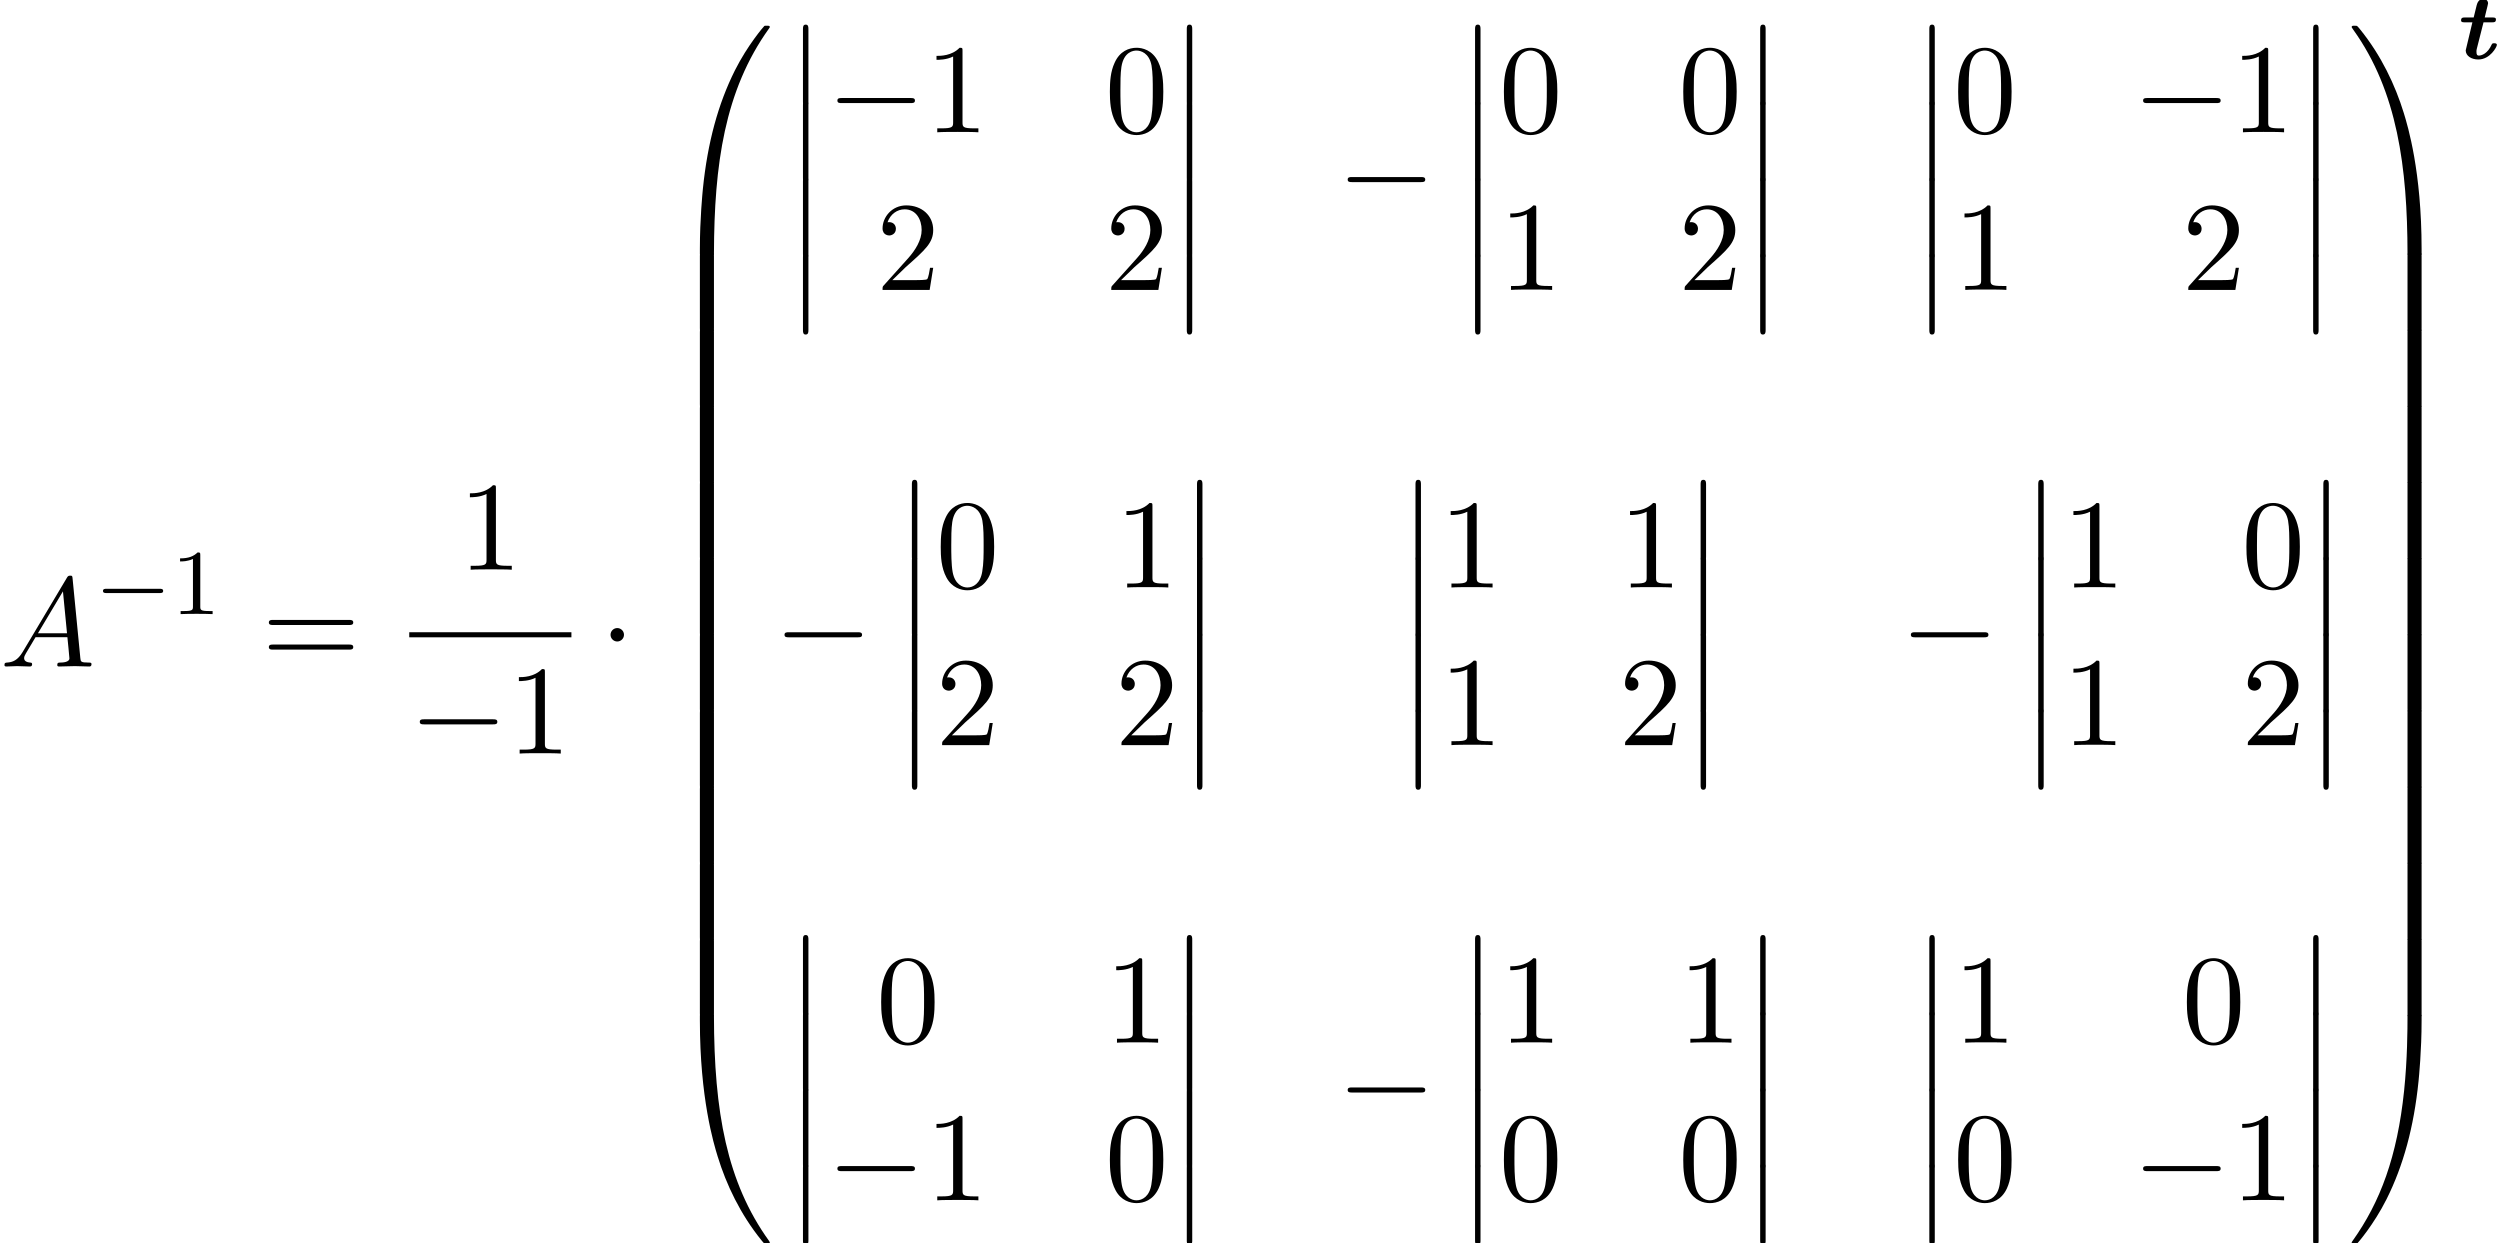 <?xml version='1.0' encoding='UTF-8'?>
<!-- This file was generated by dvisvgm 1.15.1 -->
<svg height='106.857pt' version='1.1' viewBox='70.735 57.802 214.898 106.857' width='214.898pt' xmlns='http://www.w3.org/2000/svg' xmlns:xlink='http://www.w3.org/1999/xlink'>
<defs>
<path d='M2.136 -3.124H2.893C3.037 -3.124 3.204 -3.124 3.204 -3.371C3.204 -3.539 3.037 -3.539 2.909 -3.539H2.24C2.319 -3.881 2.343 -3.985 2.391 -4.168C2.439 -4.36 2.527 -4.694 2.527 -4.75C2.527 -4.973 2.359 -5.133 2.12 -5.133C1.69 -5.133 1.586 -4.726 1.546 -4.583C1.459 -4.232 1.371 -3.889 1.291 -3.539H0.518C0.375 -3.539 0.207 -3.539 0.207 -3.292C0.207 -3.124 0.375 -3.124 0.502 -3.124H1.18L0.606 -0.717C0.606 -0.223 1.116 0.072 1.69 0.072C2.702 0.072 3.284 -1.012 3.284 -1.18C3.284 -1.323 3.132 -1.323 3.061 -1.323C2.933 -1.323 2.885 -1.315 2.837 -1.211C2.495 -0.438 1.977 -0.263 1.737 -0.263C1.61 -0.263 1.53 -0.311 1.53 -0.582C1.53 -0.662 1.53 -0.749 1.554 -0.829L2.136 -3.124Z' id='g0-116'/>
<path d='M7.189 -2.509C7.375 -2.509 7.571 -2.509 7.571 -2.727S7.375 -2.945 7.189 -2.945H1.287C1.102 -2.945 0.905 -2.945 0.905 -2.727S1.102 -2.509 1.287 -2.509H7.189Z' id='g3-0'/>
<path d='M2.095 -2.727C2.095 -3.044 1.833 -3.305 1.516 -3.305S0.938 -3.044 0.938 -2.727S1.2 -2.149 1.516 -2.149S2.095 -2.411 2.095 -2.727Z' id='g3-1'/>
<path d='M1.953 -1.255C1.516 -0.524 1.091 -0.371 0.611 -0.338C0.48 -0.327 0.382 -0.327 0.382 -0.12C0.382 -0.055 0.436 0 0.524 0C0.818 0 1.156 -0.033 1.462 -0.033C1.822 -0.033 2.204 0 2.553 0C2.618 0 2.76 0 2.76 -0.207C2.76 -0.327 2.662 -0.338 2.585 -0.338C2.335 -0.36 2.073 -0.447 2.073 -0.72C2.073 -0.851 2.138 -0.971 2.225 -1.124L3.055 -2.52H5.793C5.815 -2.291 5.967 -0.807 5.967 -0.698C5.967 -0.371 5.4 -0.338 5.182 -0.338C5.029 -0.338 4.92 -0.338 4.92 -0.12C4.92 0 5.051 0 5.073 0C5.52 0 5.989 -0.033 6.436 -0.033C6.709 -0.033 7.396 0 7.669 0C7.735 0 7.865 0 7.865 -0.218C7.865 -0.338 7.756 -0.338 7.615 -0.338C6.938 -0.338 6.938 -0.415 6.905 -0.731L6.24 -7.549C6.218 -7.767 6.218 -7.811 6.033 -7.811C5.858 -7.811 5.815 -7.735 5.749 -7.625L1.953 -1.255ZM3.262 -2.858L5.411 -6.458L5.76 -2.858H3.262Z' id='g4-65'/>
<path d='M1.582 6.371C1.582 6.545 1.582 6.775 1.811 6.775C2.051 6.775 2.051 6.556 2.051 6.371V0.175C2.051 0 2.051 -0.229 1.822 -0.229C1.582 -0.229 1.582 -0.011 1.582 0.175V6.371Z' id='g1-12'/>
<path d='M4.08 19.309C4.32 19.309 4.385 19.309 4.385 19.156C4.407 11.509 5.291 5.16 9.109 -0.175C9.185 -0.273 9.185 -0.295 9.185 -0.316C9.185 -0.425 9.109 -0.425 8.935 -0.425S8.738 -0.425 8.716 -0.404C8.673 -0.371 7.287 1.222 6.185 3.415C4.745 6.295 3.84 9.6 3.436 13.571C3.404 13.909 3.175 16.178 3.175 18.764V19.189C3.185 19.309 3.251 19.309 3.48 19.309H4.08Z' id='g1-48'/>
<path d='M6.36 18.764C6.36 12.098 5.171 8.193 4.833 7.091C4.091 4.669 2.88 2.116 1.058 -0.131C0.895 -0.327 0.851 -0.382 0.807 -0.404C0.785 -0.415 0.775 -0.425 0.6 -0.425C0.436 -0.425 0.349 -0.425 0.349 -0.316C0.349 -0.295 0.349 -0.273 0.491 -0.076C4.287 5.225 5.138 11.771 5.149 19.156C5.149 19.309 5.215 19.309 5.455 19.309H6.055C6.284 19.309 6.349 19.309 6.36 19.189V18.764Z' id='g1-49'/>
<path d='M3.48 -0.545C3.251 -0.545 3.185 -0.545 3.175 -0.425V0C3.175 6.665 4.364 10.571 4.702 11.673C5.444 14.095 6.655 16.647 8.476 18.895C8.64 19.091 8.684 19.145 8.727 19.167C8.749 19.178 8.76 19.189 8.935 19.189S9.185 19.189 9.185 19.08C9.185 19.058 9.185 19.036 9.12 18.938C5.487 13.898 4.396 7.833 4.385 -0.393C4.385 -0.545 4.32 -0.545 4.08 -0.545H3.48Z' id='g1-64'/>
<path d='M6.36 -0.425C6.349 -0.545 6.284 -0.545 6.055 -0.545H5.455C5.215 -0.545 5.149 -0.545 5.149 -0.393C5.149 0.731 5.138 3.327 4.855 6.044C4.265 11.684 2.815 15.589 0.425 18.938C0.349 19.036 0.349 19.058 0.349 19.08C0.349 19.189 0.436 19.189 0.6 19.189C0.775 19.189 0.796 19.189 0.818 19.167C0.862 19.134 2.247 17.542 3.349 15.349C4.789 12.469 5.695 9.164 6.098 5.193C6.131 4.855 6.36 2.585 6.36 0V-0.425Z' id='g1-65'/>
<path d='M4.385 0.185C4.385 -0.098 4.375 -0.109 4.08 -0.109H3.48C3.185 -0.109 3.175 -0.098 3.175 0.185V6.36C3.175 6.644 3.185 6.655 3.48 6.655H4.08C4.375 6.655 4.385 6.644 4.385 6.36V0.185Z' id='g1-66'/>
<path d='M6.36 0.185C6.36 -0.098 6.349 -0.109 6.055 -0.109H5.455C5.16 -0.109 5.149 -0.098 5.149 0.185V6.36C5.149 6.644 5.16 6.655 5.455 6.655H6.055C6.349 6.655 6.36 6.644 6.36 6.36V0.185Z' id='g1-67'/>
<path d='M5.018 -3.491C5.018 -4.364 4.964 -5.236 4.582 -6.044C4.08 -7.091 3.185 -7.265 2.727 -7.265C2.073 -7.265 1.276 -6.982 0.829 -5.967C0.48 -5.215 0.425 -4.364 0.425 -3.491C0.425 -2.673 0.469 -1.691 0.916 -0.862C1.385 0.022 2.182 0.24 2.716 0.24C3.305 0.24 4.135 0.011 4.615 -1.025C4.964 -1.778 5.018 -2.629 5.018 -3.491ZM2.716 0C2.291 0 1.647 -0.273 1.451 -1.32C1.331 -1.975 1.331 -2.978 1.331 -3.622C1.331 -4.32 1.331 -5.04 1.418 -5.629C1.625 -6.927 2.444 -7.025 2.716 -7.025C3.076 -7.025 3.796 -6.829 4.004 -5.749C4.113 -5.138 4.113 -4.309 4.113 -3.622C4.113 -2.804 4.113 -2.062 3.993 -1.364C3.829 -0.327 3.207 0 2.716 0Z' id='g6-48'/>
<path d='M3.207 -6.982C3.207 -7.244 3.207 -7.265 2.956 -7.265C2.28 -6.567 1.32 -6.567 0.971 -6.567V-6.229C1.189 -6.229 1.833 -6.229 2.4 -6.513V-0.862C2.4 -0.469 2.367 -0.338 1.385 -0.338H1.036V0C1.418 -0.033 2.367 -0.033 2.804 -0.033S4.189 -0.033 4.571 0V-0.338H4.222C3.24 -0.338 3.207 -0.458 3.207 -0.862V-6.982Z' id='g6-49'/>
<path d='M1.385 -0.84L2.542 -1.964C4.244 -3.469 4.898 -4.058 4.898 -5.149C4.898 -6.393 3.916 -7.265 2.585 -7.265C1.353 -7.265 0.545 -6.262 0.545 -5.291C0.545 -4.68 1.091 -4.68 1.124 -4.68C1.309 -4.68 1.691 -4.811 1.691 -5.258C1.691 -5.542 1.495 -5.825 1.113 -5.825C1.025 -5.825 1.004 -5.825 0.971 -5.815C1.222 -6.524 1.811 -6.927 2.444 -6.927C3.436 -6.927 3.905 -6.044 3.905 -5.149C3.905 -4.276 3.36 -3.415 2.76 -2.738L0.665 -0.404C0.545 -0.284 0.545 -0.262 0.545 0H4.593L4.898 -1.898H4.625C4.571 -1.571 4.495 -1.091 4.385 -0.927C4.309 -0.84 3.589 -0.84 3.349 -0.84H1.385Z' id='g6-50'/>
<path d='M7.495 -3.567C7.658 -3.567 7.865 -3.567 7.865 -3.785S7.658 -4.004 7.505 -4.004H0.971C0.818 -4.004 0.611 -4.004 0.611 -3.785S0.818 -3.567 0.982 -3.567H7.495ZM7.505 -1.451C7.658 -1.451 7.865 -1.451 7.865 -1.669S7.658 -1.887 7.495 -1.887H0.982C0.818 -1.887 0.611 -1.887 0.611 -1.669S0.818 -1.451 0.971 -1.451H7.505Z' id='g6-61'/>
<path d='M2.503 -5.077C2.503 -5.292 2.487 -5.3 2.271 -5.3C1.945 -4.981 1.522 -4.79 0.765 -4.79V-4.527C0.98 -4.527 1.411 -4.527 1.873 -4.742V-0.654C1.873 -0.359 1.849 -0.263 1.092 -0.263H0.813V0C1.14 -0.024 1.825 -0.024 2.184 -0.024S3.236 -0.024 3.563 0V-0.263H3.284C2.527 -0.263 2.503 -0.359 2.503 -0.654V-5.077Z' id='g5-49'/>
<path d='M5.571 -1.809C5.699 -1.809 5.874 -1.809 5.874 -1.993S5.699 -2.176 5.571 -2.176H1.004C0.877 -2.176 0.701 -2.176 0.701 -1.993S0.877 -1.809 1.004 -1.809H5.571Z' id='g2-0'/>
</defs>
<g id='page1'>
<use x='70.735' xlink:href='#g4-65' y='115.094'/>
<use x='78.886' xlink:href='#g2-0' y='110.59'/>
<use x='85.448' xlink:href='#g5-49' y='110.59'/>
<use x='93.235' xlink:href='#g6-61' y='115.094'/>
<use x='110.156' xlink:href='#g6-49' y='106.775'/>
<rect height='0.436' width='13.939' x='105.914' y='112.149'/>
<use x='105.914' xlink:href='#g3-0' y='122.577'/>
<use x='114.367' xlink:href='#g6-49' y='122.577'/>
<use x='122.278' xlink:href='#g3-1' y='115.094'/>
<use x='127.721' xlink:href='#g1-48' y='60.439'/>
<use x='127.721' xlink:href='#g1-66' y='79.64'/>
<use x='127.721' xlink:href='#g1-66' y='86.185'/>
<use x='127.721' xlink:href='#g1-66' y='92.731'/>
<use x='127.721' xlink:href='#g1-66' y='99.276'/>
<use x='127.721' xlink:href='#g1-66' y='105.822'/>
<use x='127.721' xlink:href='#g1-66' y='112.367'/>
<use x='127.721' xlink:href='#g1-66' y='118.913'/>
<use x='127.721' xlink:href='#g1-66' y='125.458'/>
<use x='127.721' xlink:href='#g1-66' y='132.004'/>
<use x='127.721' xlink:href='#g1-66' y='138.549'/>
<use x='127.721' xlink:href='#g1-64' y='145.531'/>
<use x='138.175' xlink:href='#g1-12' y='60.147'/>
<use x='138.175' xlink:href='#g1-12' y='66.692'/>
<use x='138.175' xlink:href='#g1-12' y='73.238'/>
<use x='138.175' xlink:href='#g1-12' y='79.784'/>
<use x='141.812' xlink:href='#g3-0' y='69.173'/>
<use x='150.265' xlink:href='#g6-49' y='69.173'/>
<use x='165.714' xlink:href='#g6-48' y='69.173'/>
<use x='146.054' xlink:href='#g6-50' y='82.722'/>
<use x='165.714' xlink:href='#g6-50' y='82.722'/>
<use x='171.168' xlink:href='#g1-12' y='60.147'/>
<use x='171.168' xlink:href='#g1-12' y='66.692'/>
<use x='171.168' xlink:href='#g1-12' y='73.238'/>
<use x='171.168' xlink:href='#g1-12' y='79.784'/>
<use x='185.676' xlink:href='#g3-0' y='75.965'/>
<use x='195.948' xlink:href='#g1-12' y='60.147'/>
<use x='195.948' xlink:href='#g1-12' y='66.692'/>
<use x='195.948' xlink:href='#g1-12' y='73.238'/>
<use x='195.948' xlink:href='#g1-12' y='79.784'/>
<use x='199.584' xlink:href='#g6-48' y='69.173'/>
<use x='215.001' xlink:href='#g6-48' y='69.173'/>
<use x='199.584' xlink:href='#g6-49' y='82.722'/>
<use x='215.001' xlink:href='#g6-50' y='82.722'/>
<use x='220.456' xlink:href='#g1-12' y='60.147'/>
<use x='220.456' xlink:href='#g1-12' y='66.692'/>
<use x='220.456' xlink:href='#g1-12' y='73.238'/>
<use x='220.456' xlink:href='#g1-12' y='79.784'/>
<use x='234.996' xlink:href='#g1-12' y='60.147'/>
<use x='234.996' xlink:href='#g1-12' y='66.692'/>
<use x='234.996' xlink:href='#g1-12' y='73.238'/>
<use x='234.996' xlink:href='#g1-12' y='79.784'/>
<use x='238.632' xlink:href='#g6-48' y='69.173'/>
<use x='254.049' xlink:href='#g3-0' y='69.173'/>
<use x='262.502' xlink:href='#g6-49' y='69.173'/>
<use x='238.632' xlink:href='#g6-49' y='82.722'/>
<use x='258.292' xlink:href='#g6-50' y='82.722'/>
<use x='267.989' xlink:href='#g1-12' y='60.147'/>
<use x='267.989' xlink:href='#g1-12' y='66.692'/>
<use x='267.989' xlink:href='#g1-12' y='73.238'/>
<use x='267.989' xlink:href='#g1-12' y='79.784'/>
<use x='137.266' xlink:href='#g3-0' y='115.094'/>
<use x='147.538' xlink:href='#g1-12' y='99.276'/>
<use x='147.538' xlink:href='#g1-12' y='105.822'/>
<use x='147.538' xlink:href='#g1-12' y='112.367'/>
<use x='147.538' xlink:href='#g1-12' y='118.913'/>
<use x='151.174' xlink:href='#g6-48' y='108.302'/>
<use x='166.591' xlink:href='#g6-49' y='108.302'/>
<use x='151.174' xlink:href='#g6-50' y='121.851'/>
<use x='166.591' xlink:href='#g6-50' y='121.851'/>
<use x='172.046' xlink:href='#g1-12' y='99.276'/>
<use x='172.046' xlink:href='#g1-12' y='105.822'/>
<use x='172.046' xlink:href='#g1-12' y='112.367'/>
<use x='172.046' xlink:href='#g1-12' y='118.913'/>
<use x='190.828' xlink:href='#g1-12' y='99.276'/>
<use x='190.828' xlink:href='#g1-12' y='105.822'/>
<use x='190.828' xlink:href='#g1-12' y='112.367'/>
<use x='190.828' xlink:href='#g1-12' y='118.913'/>
<use x='194.464' xlink:href='#g6-49' y='108.302'/>
<use x='209.881' xlink:href='#g6-49' y='108.302'/>
<use x='194.464' xlink:href='#g6-49' y='121.851'/>
<use x='209.881' xlink:href='#g6-50' y='121.851'/>
<use x='215.336' xlink:href='#g1-12' y='99.276'/>
<use x='215.336' xlink:href='#g1-12' y='105.822'/>
<use x='215.336' xlink:href='#g1-12' y='112.367'/>
<use x='215.336' xlink:href='#g1-12' y='118.913'/>
<use x='234.087' xlink:href='#g3-0' y='115.094'/>
<use x='244.358' xlink:href='#g1-12' y='99.276'/>
<use x='244.358' xlink:href='#g1-12' y='105.822'/>
<use x='244.358' xlink:href='#g1-12' y='112.367'/>
<use x='244.358' xlink:href='#g1-12' y='118.913'/>
<use x='247.994' xlink:href='#g6-49' y='108.302'/>
<use x='263.411' xlink:href='#g6-48' y='108.302'/>
<use x='247.994' xlink:href='#g6-49' y='121.851'/>
<use x='263.411' xlink:href='#g6-50' y='121.851'/>
<use x='268.866' xlink:href='#g1-12' y='99.276'/>
<use x='268.866' xlink:href='#g1-12' y='105.822'/>
<use x='268.866' xlink:href='#g1-12' y='112.367'/>
<use x='268.866' xlink:href='#g1-12' y='118.913'/>
<use x='138.175' xlink:href='#g1-12' y='138.405'/>
<use x='138.175' xlink:href='#g1-12' y='144.951'/>
<use x='138.175' xlink:href='#g1-12' y='151.496'/>
<use x='138.175' xlink:href='#g1-12' y='158.042'/>
<use x='146.054' xlink:href='#g6-48' y='147.431'/>
<use x='165.714' xlink:href='#g6-49' y='147.431'/>
<use x='141.812' xlink:href='#g3-0' y='160.981'/>
<use x='150.265' xlink:href='#g6-49' y='160.981'/>
<use x='165.714' xlink:href='#g6-48' y='160.981'/>
<use x='171.168' xlink:href='#g1-12' y='138.405'/>
<use x='171.168' xlink:href='#g1-12' y='144.951'/>
<use x='171.168' xlink:href='#g1-12' y='151.496'/>
<use x='171.168' xlink:href='#g1-12' y='158.042'/>
<use x='185.676' xlink:href='#g3-0' y='154.223'/>
<use x='195.948' xlink:href='#g1-12' y='138.405'/>
<use x='195.948' xlink:href='#g1-12' y='144.951'/>
<use x='195.948' xlink:href='#g1-12' y='151.496'/>
<use x='195.948' xlink:href='#g1-12' y='158.042'/>
<use x='199.584' xlink:href='#g6-49' y='147.431'/>
<use x='215.001' xlink:href='#g6-49' y='147.431'/>
<use x='199.584' xlink:href='#g6-48' y='160.981'/>
<use x='215.001' xlink:href='#g6-48' y='160.981'/>
<use x='220.456' xlink:href='#g1-12' y='138.405'/>
<use x='220.456' xlink:href='#g1-12' y='144.951'/>
<use x='220.456' xlink:href='#g1-12' y='151.496'/>
<use x='220.456' xlink:href='#g1-12' y='158.042'/>
<use x='234.996' xlink:href='#g1-12' y='138.405'/>
<use x='234.996' xlink:href='#g1-12' y='144.951'/>
<use x='234.996' xlink:href='#g1-12' y='151.496'/>
<use x='234.996' xlink:href='#g1-12' y='158.042'/>
<use x='238.632' xlink:href='#g6-49' y='147.431'/>
<use x='258.292' xlink:href='#g6-48' y='147.431'/>
<use x='238.632' xlink:href='#g6-48' y='160.981'/>
<use x='254.049' xlink:href='#g3-0' y='160.981'/>
<use x='262.502' xlink:href='#g6-49' y='160.981'/>
<use x='267.989' xlink:href='#g1-12' y='138.405'/>
<use x='267.989' xlink:href='#g1-12' y='144.951'/>
<use x='267.989' xlink:href='#g1-12' y='151.496'/>
<use x='267.989' xlink:href='#g1-12' y='158.042'/>
<use x='272.534' xlink:href='#g1-49' y='60.439'/>
<use x='272.534' xlink:href='#g1-67' y='79.64'/>
<use x='272.534' xlink:href='#g1-67' y='86.185'/>
<use x='272.534' xlink:href='#g1-67' y='92.731'/>
<use x='272.534' xlink:href='#g1-67' y='99.276'/>
<use x='272.534' xlink:href='#g1-67' y='105.822'/>
<use x='272.534' xlink:href='#g1-67' y='112.367'/>
<use x='272.534' xlink:href='#g1-67' y='118.913'/>
<use x='272.534' xlink:href='#g1-67' y='125.458'/>
<use x='272.534' xlink:href='#g1-67' y='132.004'/>
<use x='272.534' xlink:href='#g1-67' y='138.549'/>
<use x='272.534' xlink:href='#g1-65' y='145.531'/>
<use x='282.08' xlink:href='#g0-116' y='62.844'/>
</g>
</svg>
<!--Rendered by QuickLaTeX.com-->